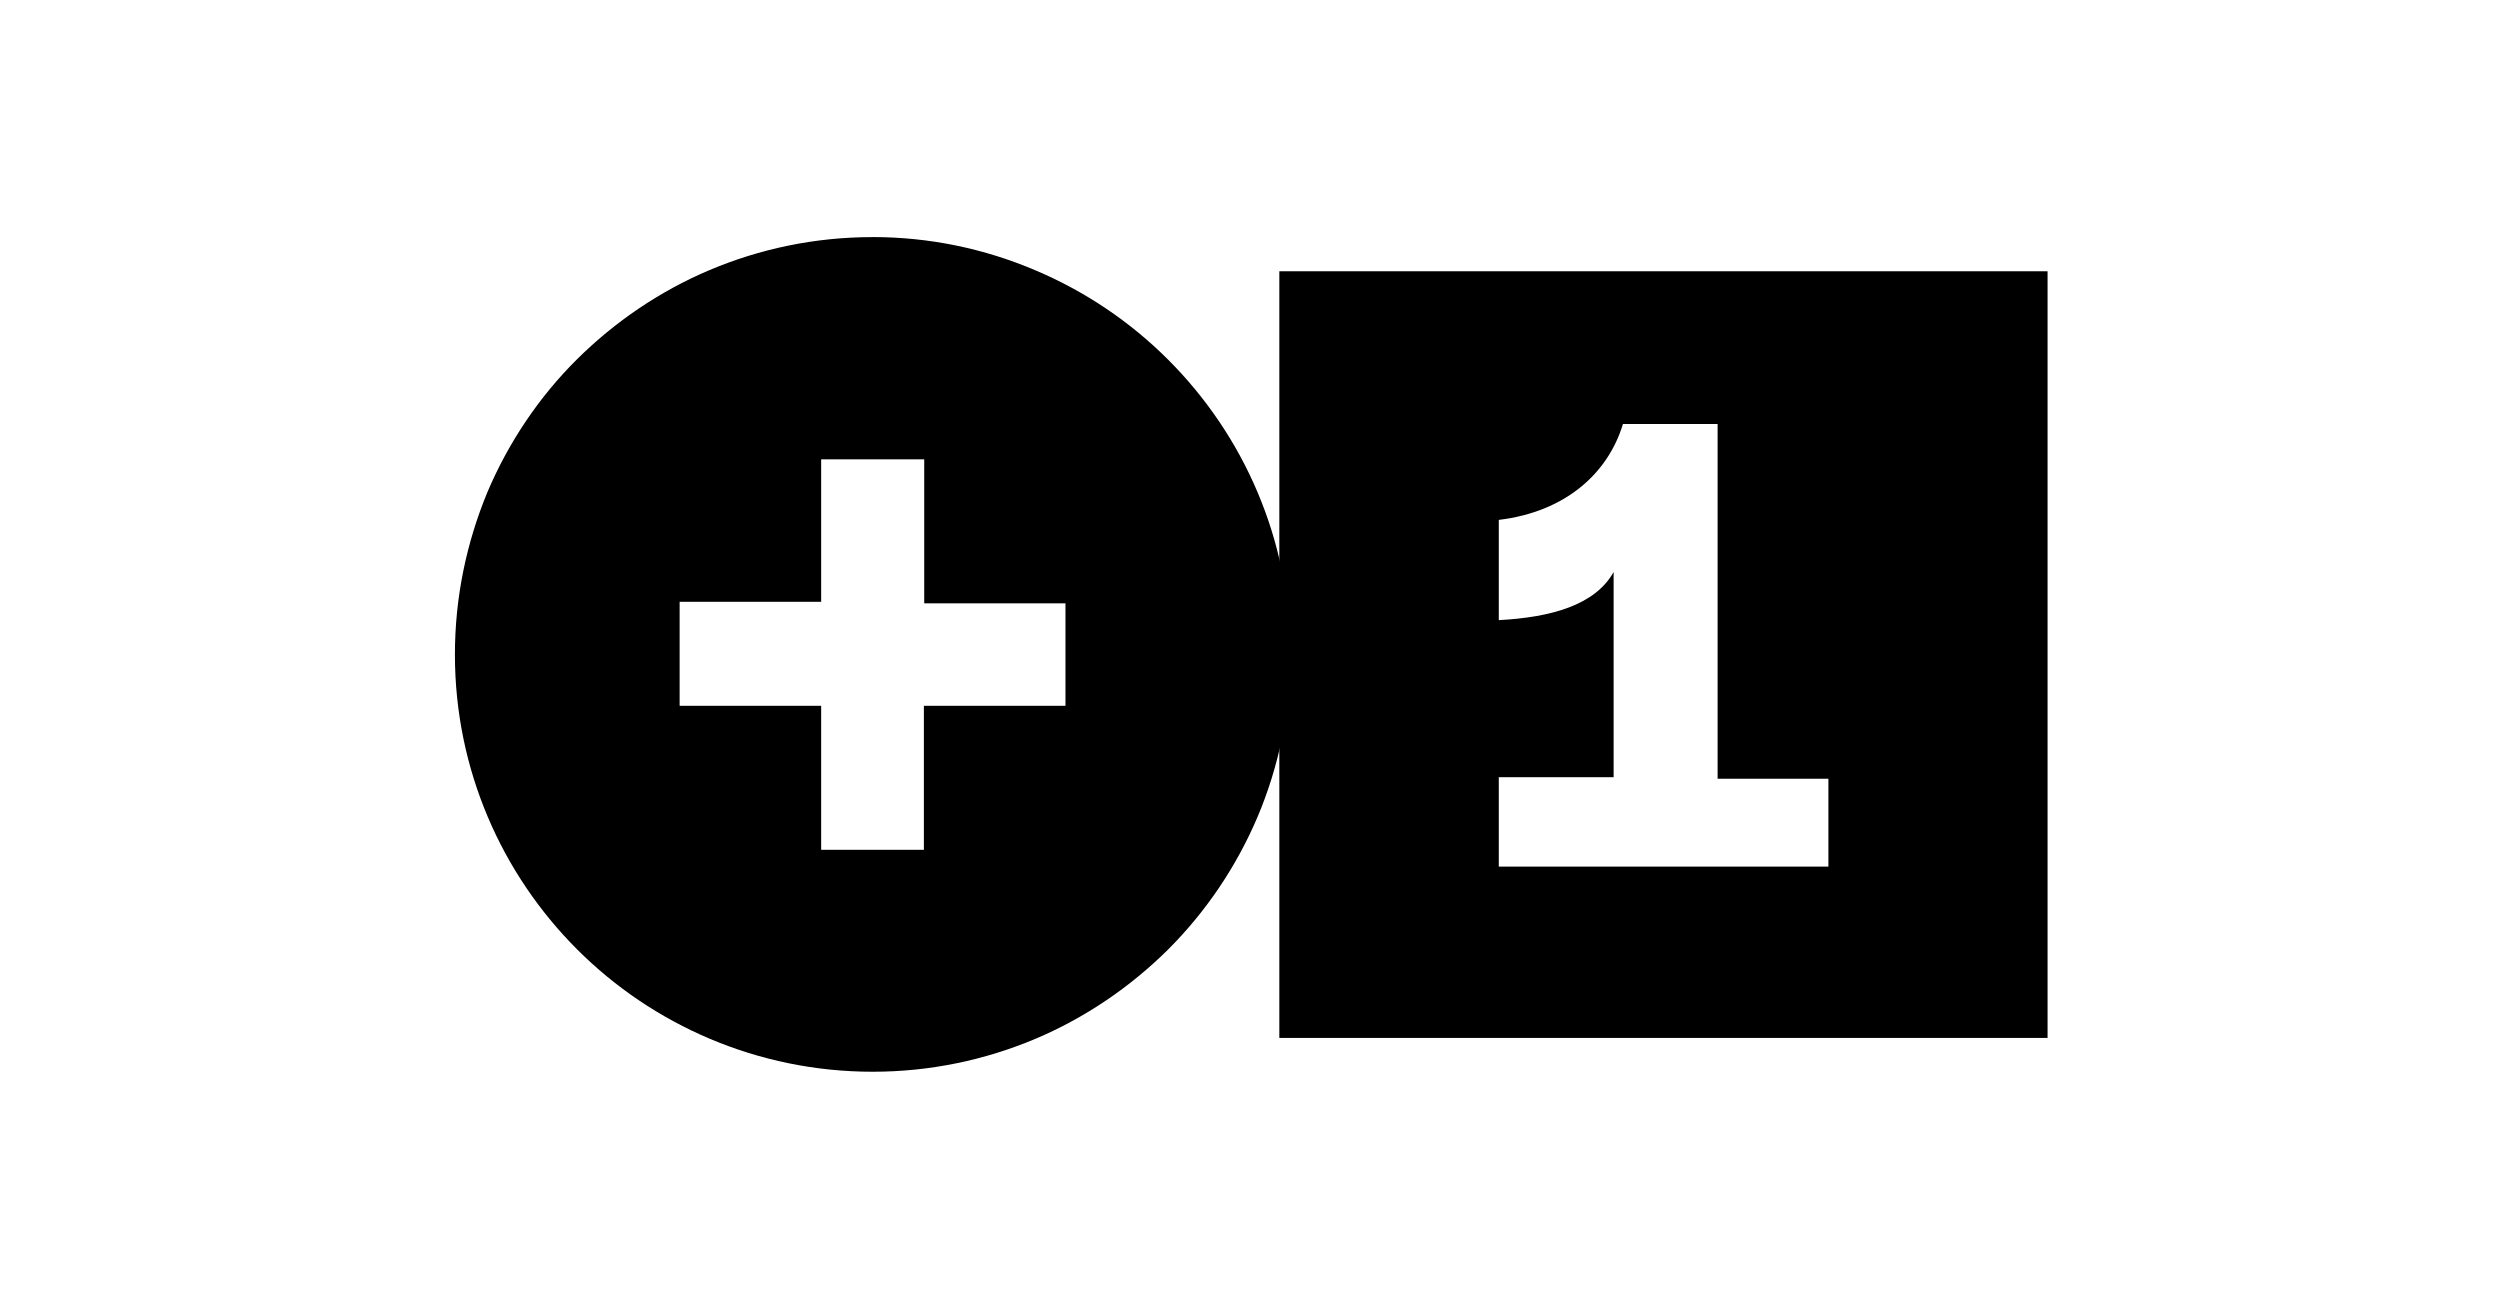 <?xml version="1.0" encoding="UTF-8"?> <svg xmlns="http://www.w3.org/2000/svg" id="Layer_1" viewBox="0 0 514 270"> <path d="M263.03,55.77V213.4h157.95V55.77s-157.95,0-157.95,0Zm112.83,122.4h-67.71v-18.38h23.61v-42.18c-3.83,6.83-12.89,9.32-23.61,9.89v-20.61c13.72-1.66,22.46-9.57,25.53-19.72h19.46v72.94h22.78v18.06h-.06Z"></path> <path d="M179.36,48.75c-11.87,0-23.17,2.43-33.44,6.76-10.27,4.34-19.53,10.66-27.31,18.38s-14.04,17.04-18.38,27.25c-4.28,10.34-6.7,21.57-6.7,33.44s2.43,23.17,6.76,33.38c4.34,10.27,10.66,19.53,18.38,27.25,7.79,7.79,17.04,14.04,27.31,18.38,10.27,4.34,21.57,6.76,33.44,6.76s23.17-2.43,33.44-6.76c10.27-4.34,19.53-10.66,27.31-18.38,7.79-7.79,14.04-17.04,18.38-27.25,4.34-10.27,6.76-21.57,6.76-33.38s-2.43-23.17-6.76-33.38c-4.34-10.27-10.66-19.53-18.38-27.25-7.79-7.79-17.04-14.04-27.31-18.38-10.34-4.4-21.63-6.83-33.5-6.83Zm39.69,96.36h-29.1v29.61h-21.12v-29.61h-29.1v-21.38h29.1v-29.29h21.19v29.61h29.04v21.06h0Z"></path> </svg> 